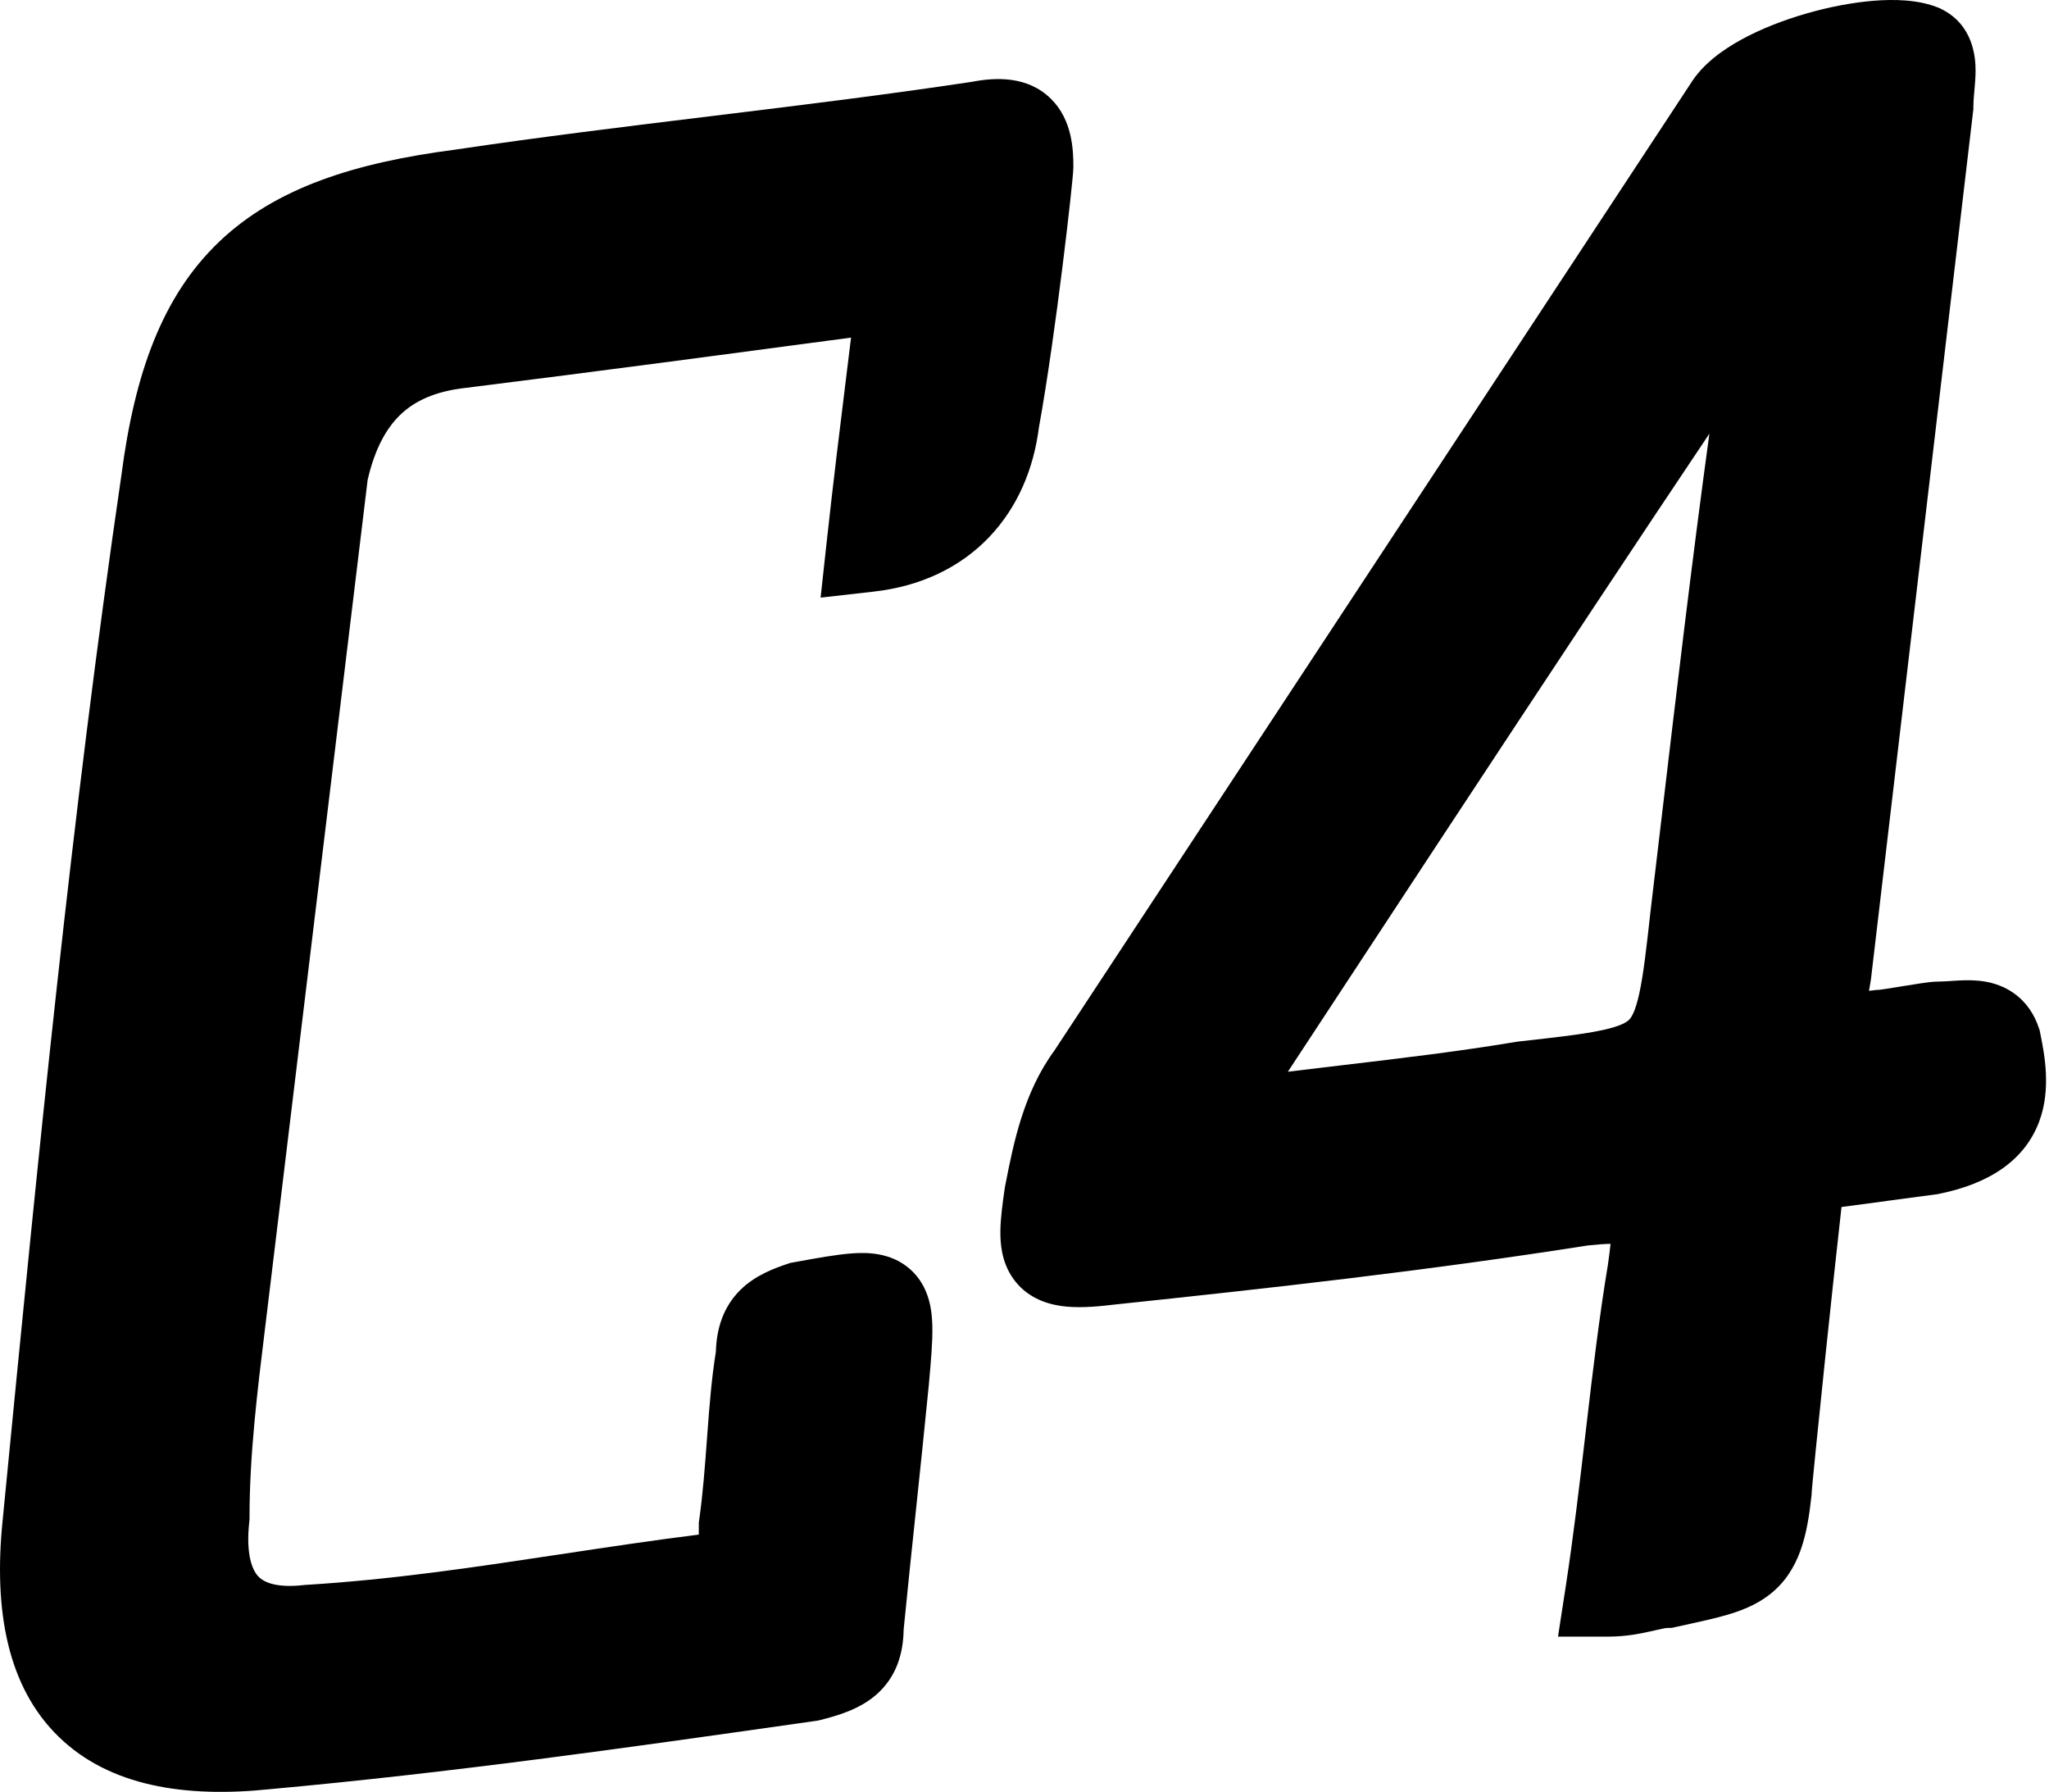 <svg width="191" height="167" viewBox="0 0 191 167" fill="none" xmlns="http://www.w3.org/2000/svg">
<path fill-rule="evenodd" clip-rule="evenodd" d="M77.037 50.725L76.494 55.698L81.464 55.134C85.851 54.636 89.527 52.875 92.224 50.039C94.87 47.258 96.351 43.683 96.84 39.863C97.646 35.414 98.442 29.64 99.033 24.908C99.333 22.514 99.583 20.366 99.759 18.761C99.847 17.96 99.917 17.287 99.965 16.782C100.002 16.401 100.055 15.851 100.055 15.512C100.055 13.976 99.961 11.182 97.97 9.214C95.791 7.059 92.819 7.201 90.62 7.622C82.802 8.803 74.774 9.788 66.679 10.776L66.178 10.837C58.251 11.804 50.262 12.78 42.451 13.943C33.091 15.16 25.721 17.485 20.438 22.523C15.114 27.6 12.549 34.813 11.319 44.272C6.65 76.134 3.536 108.013 0.436 139.753L0.237 141.791L0.236 141.795C-0.604 150.186 0.728 157.252 5.481 161.872C10.205 166.463 17.228 167.578 25.182 166.745C42.14 165.202 58.33 162.901 74.382 160.62L74.385 160.62L76.043 160.384L76.258 160.353L76.469 160.3C77.977 159.915 80.073 159.345 81.677 157.946C83.564 156.3 84.197 154.11 84.234 151.883C84.615 148.001 85.004 144.31 85.395 140.604L85.396 140.595C85.791 136.839 86.189 133.068 86.579 129.091L86.581 129.074L86.601 128.841C86.779 126.852 86.942 125.031 86.91 123.606C86.881 122.312 86.71 119.968 84.863 118.309C83.034 116.667 80.696 116.721 79.405 116.814C77.974 116.917 76.16 117.247 74.166 117.611L73.661 117.703L73.378 117.799C72.257 118.183 70.414 118.819 68.985 120.247C67.415 121.818 66.792 123.82 66.731 125.979C66.325 128.482 66.121 131.132 65.933 133.678L65.903 134.073C65.713 136.647 65.528 139.15 65.18 141.633L65.141 141.91V142.189C65.141 142.501 65.141 142.771 65.138 143.018C60.649 143.586 56.361 144.233 52.155 144.868L52.153 144.868C44.253 146.061 36.64 147.21 28.524 147.707L28.422 147.713L28.32 147.725C25.483 148.046 24.438 147.328 24.035 146.874C23.526 146.301 22.904 144.883 23.235 141.847L23.259 141.63V141.412C23.259 135.588 23.981 129.703 24.739 123.525L24.814 122.91L24.815 122.905C26.311 110.574 27.798 98.254 29.285 85.938L29.285 85.935L29.285 85.931L29.286 85.928C30.944 72.192 32.602 58.461 34.269 44.728C34.948 41.798 36.027 39.881 37.346 38.626C38.664 37.373 40.555 36.461 43.437 36.146L43.468 36.143L43.499 36.139C55.976 34.58 67.67 33.02 79.332 31.463C79.204 32.506 79.075 33.552 78.945 34.603L78.945 34.605C78.313 39.725 77.664 44.976 77.037 50.725ZM145.942 147.921L145.232 152.53H149.895C151.537 152.53 152.872 152.259 153.845 152.04L154.199 151.961C155.03 151.773 155.243 151.725 155.449 151.721L155.844 151.713L156.231 151.627C156.539 151.559 156.845 151.492 157.148 151.425C158.498 151.13 159.782 150.848 160.859 150.54C162.202 150.155 163.68 149.611 164.978 148.593C167.803 146.377 168.467 142.981 168.852 139.454L168.875 139.237V139.02C168.875 139.108 168.878 139.082 168.897 138.858C168.91 138.711 168.93 138.478 168.962 138.137C169.028 137.435 169.124 136.459 169.242 135.281C169.477 132.928 169.8 129.793 170.147 126.481C170.669 121.509 171.242 116.17 171.658 112.489L180.575 111.298L180.702 111.273C185.451 110.323 188.76 108.131 190.105 104.473C191.209 101.472 190.576 98.277 190.22 96.479L190.182 96.291L190.135 96.048L190.057 95.813C189.638 94.54 188.88 93.374 187.691 92.542C186.563 91.753 185.376 91.496 184.492 91.406C183.634 91.318 182.793 91.366 182.225 91.402L182.062 91.412L181.836 91.427L181.834 91.427C181.383 91.457 181.062 91.478 180.726 91.478C180.177 91.478 179.466 91.582 179.06 91.642C178.534 91.72 177.915 91.821 177.336 91.915L177.315 91.919C176.711 92.018 176.15 92.109 175.693 92.177C175.427 92.216 175.266 92.236 175.185 92.246C175.141 92.251 175.121 92.254 175.121 92.254C175.121 92.254 175.123 92.255 175.126 92.255H174.94L174.688 92.287C174.524 92.308 174.369 92.327 174.221 92.344C174.275 92.035 174.332 91.698 174.386 91.368L174.401 91.28L174.411 91.191C177.575 64.296 180.739 37.432 183.903 10.568L183.904 10.562L183.949 10.184V9.949C183.949 9.561 183.982 9.135 184.034 8.555L184.045 8.43C184.091 7.932 184.152 7.253 184.155 6.604C184.159 5.351 183.957 2.308 180.932 0.825L180.8 0.76L180.662 0.705C178.798 -0.044 176.557 -0.08 174.676 0.07C172.657 0.231 170.458 0.659 168.361 1.266C166.268 1.87 164.149 2.688 162.324 3.689C160.64 4.612 158.728 5.945 157.579 7.809L98.286 97.912C95.404 101.839 94.469 106.596 93.736 110.322L93.676 110.623L93.662 110.722C93.467 112.065 93.272 113.463 93.253 114.681C93.234 115.835 93.342 117.587 94.43 119.141C95.647 120.877 97.45 121.508 98.944 121.718C100.352 121.916 101.956 121.813 103.605 121.612C118.611 120.031 132.924 118.441 148.028 116.072C148.927 115.976 149.612 115.932 150.128 115.922C150.081 116.412 150.001 117.031 149.888 117.839C149.082 122.688 148.483 127.713 147.896 132.731L147.804 133.518C147.242 138.322 146.681 143.125 145.942 147.921ZM120.05 99.883C121.839 99.663 123.577 99.458 125.279 99.256C130.811 98.602 135.972 97.991 141.344 97.096L141.451 97.078L141.56 97.066C145.215 96.66 147.64 96.385 149.415 95.995C151.161 95.612 151.661 95.235 151.853 95.043C152.045 94.85 152.422 94.351 152.805 92.605C153.195 90.83 153.47 88.405 153.876 84.749L153.878 84.733L153.88 84.717C154.206 81.978 154.534 79.206 154.865 76.409L154.87 76.366C156.261 64.597 157.703 52.394 159.343 40.418C156.251 45.023 152.605 50.499 148.684 56.415C139.423 70.388 128.647 86.782 120.05 99.883Z" fill="black"/>
</svg>
